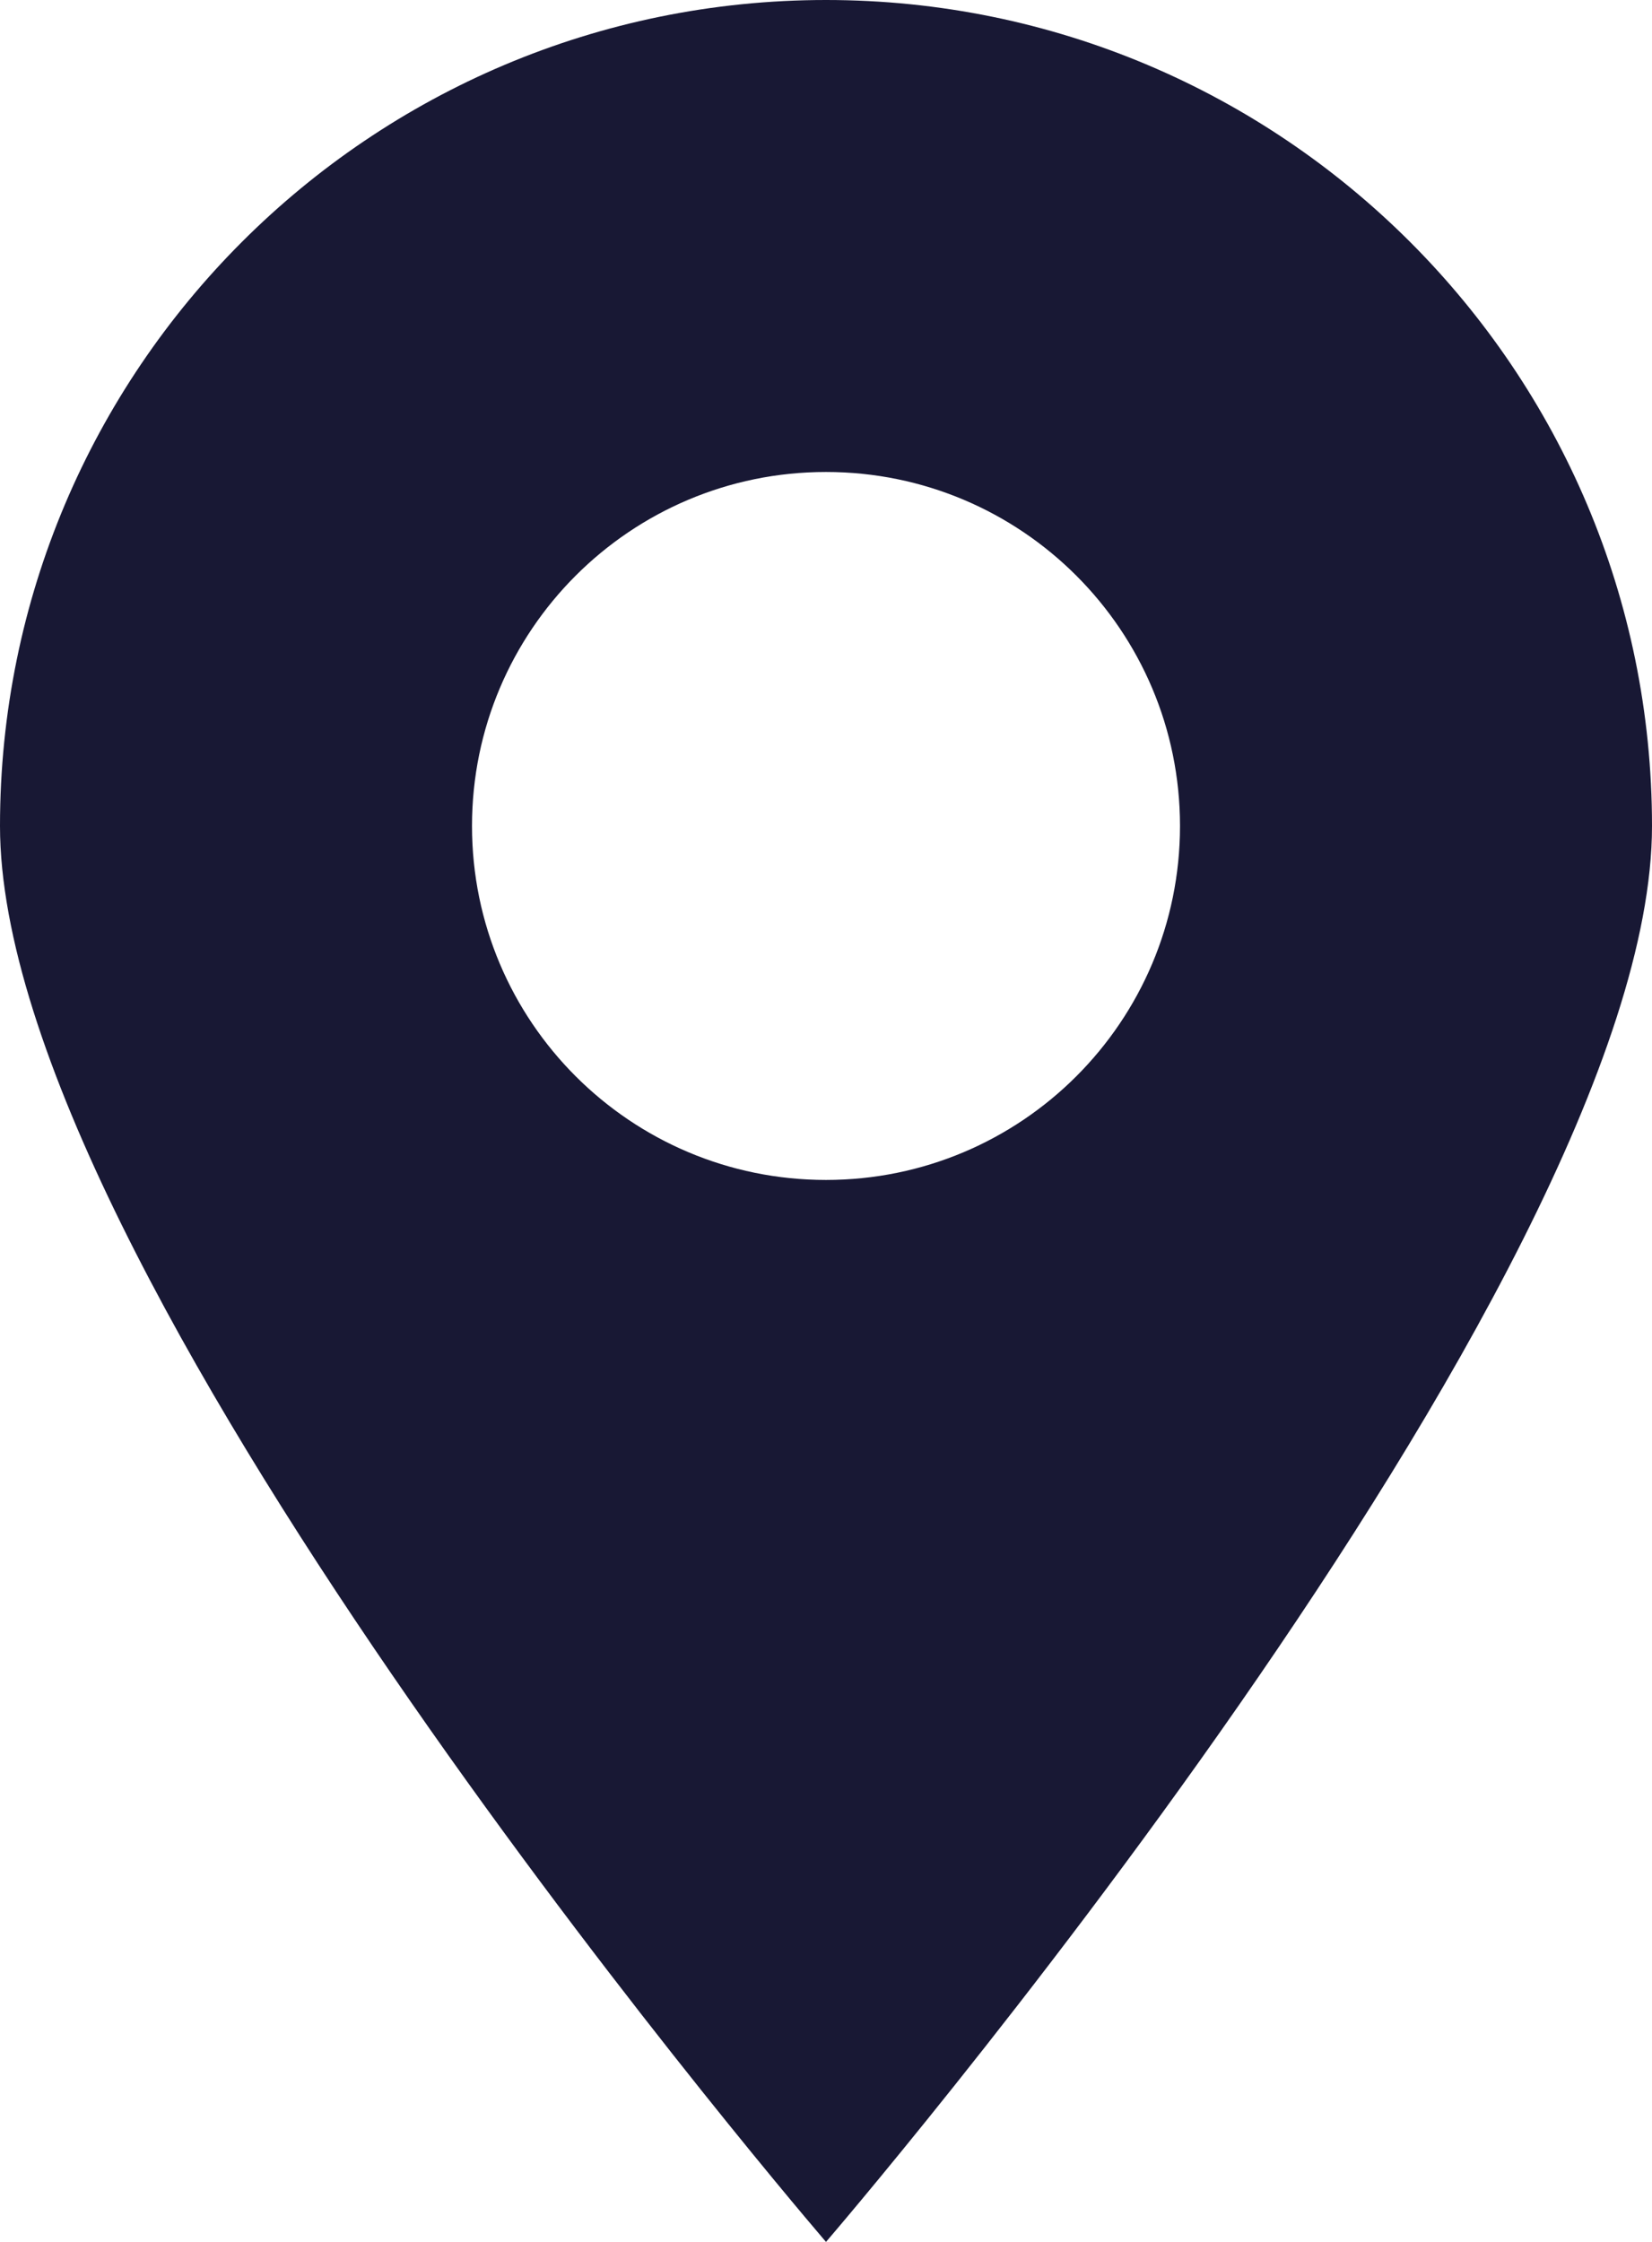 <?xml version="1.0" encoding="UTF-8"?>
<svg width="14px" height="19px" viewBox="0 0 14 19" version="1.1" xmlns="http://www.w3.org/2000/svg" xmlns:xlink="http://www.w3.org/1999/xlink">
    <title>Combined Shape</title>
    <g id="Page-1" stroke="none" stroke-width="1" fill="none" fill-rule="evenodd">
        <g id="Cat-Page-–-WW-Copy-2" transform="translate(-181, -697)" fill="#181834">
            <g id="Group-16" transform="translate(170, 690)">
                <path d="M18,7 C21.866,7 25,10.134 25,14 C25,17.866 18,26 18,26 L18,26 L17.976,25.972 C17.533,25.453 11,17.735 11,14 C11,10.134 14.134,7 18,7 Z M18,11 C16.343,11 15,12.343 15,14 C15,15.657 16.343,17 18,17 C19.657,17 21,15.657 21,14 C21,12.343 19.657,11 18,11 Z" id="Combined-Shape"></path>
            </g>
        </g>
    </g>
</svg>